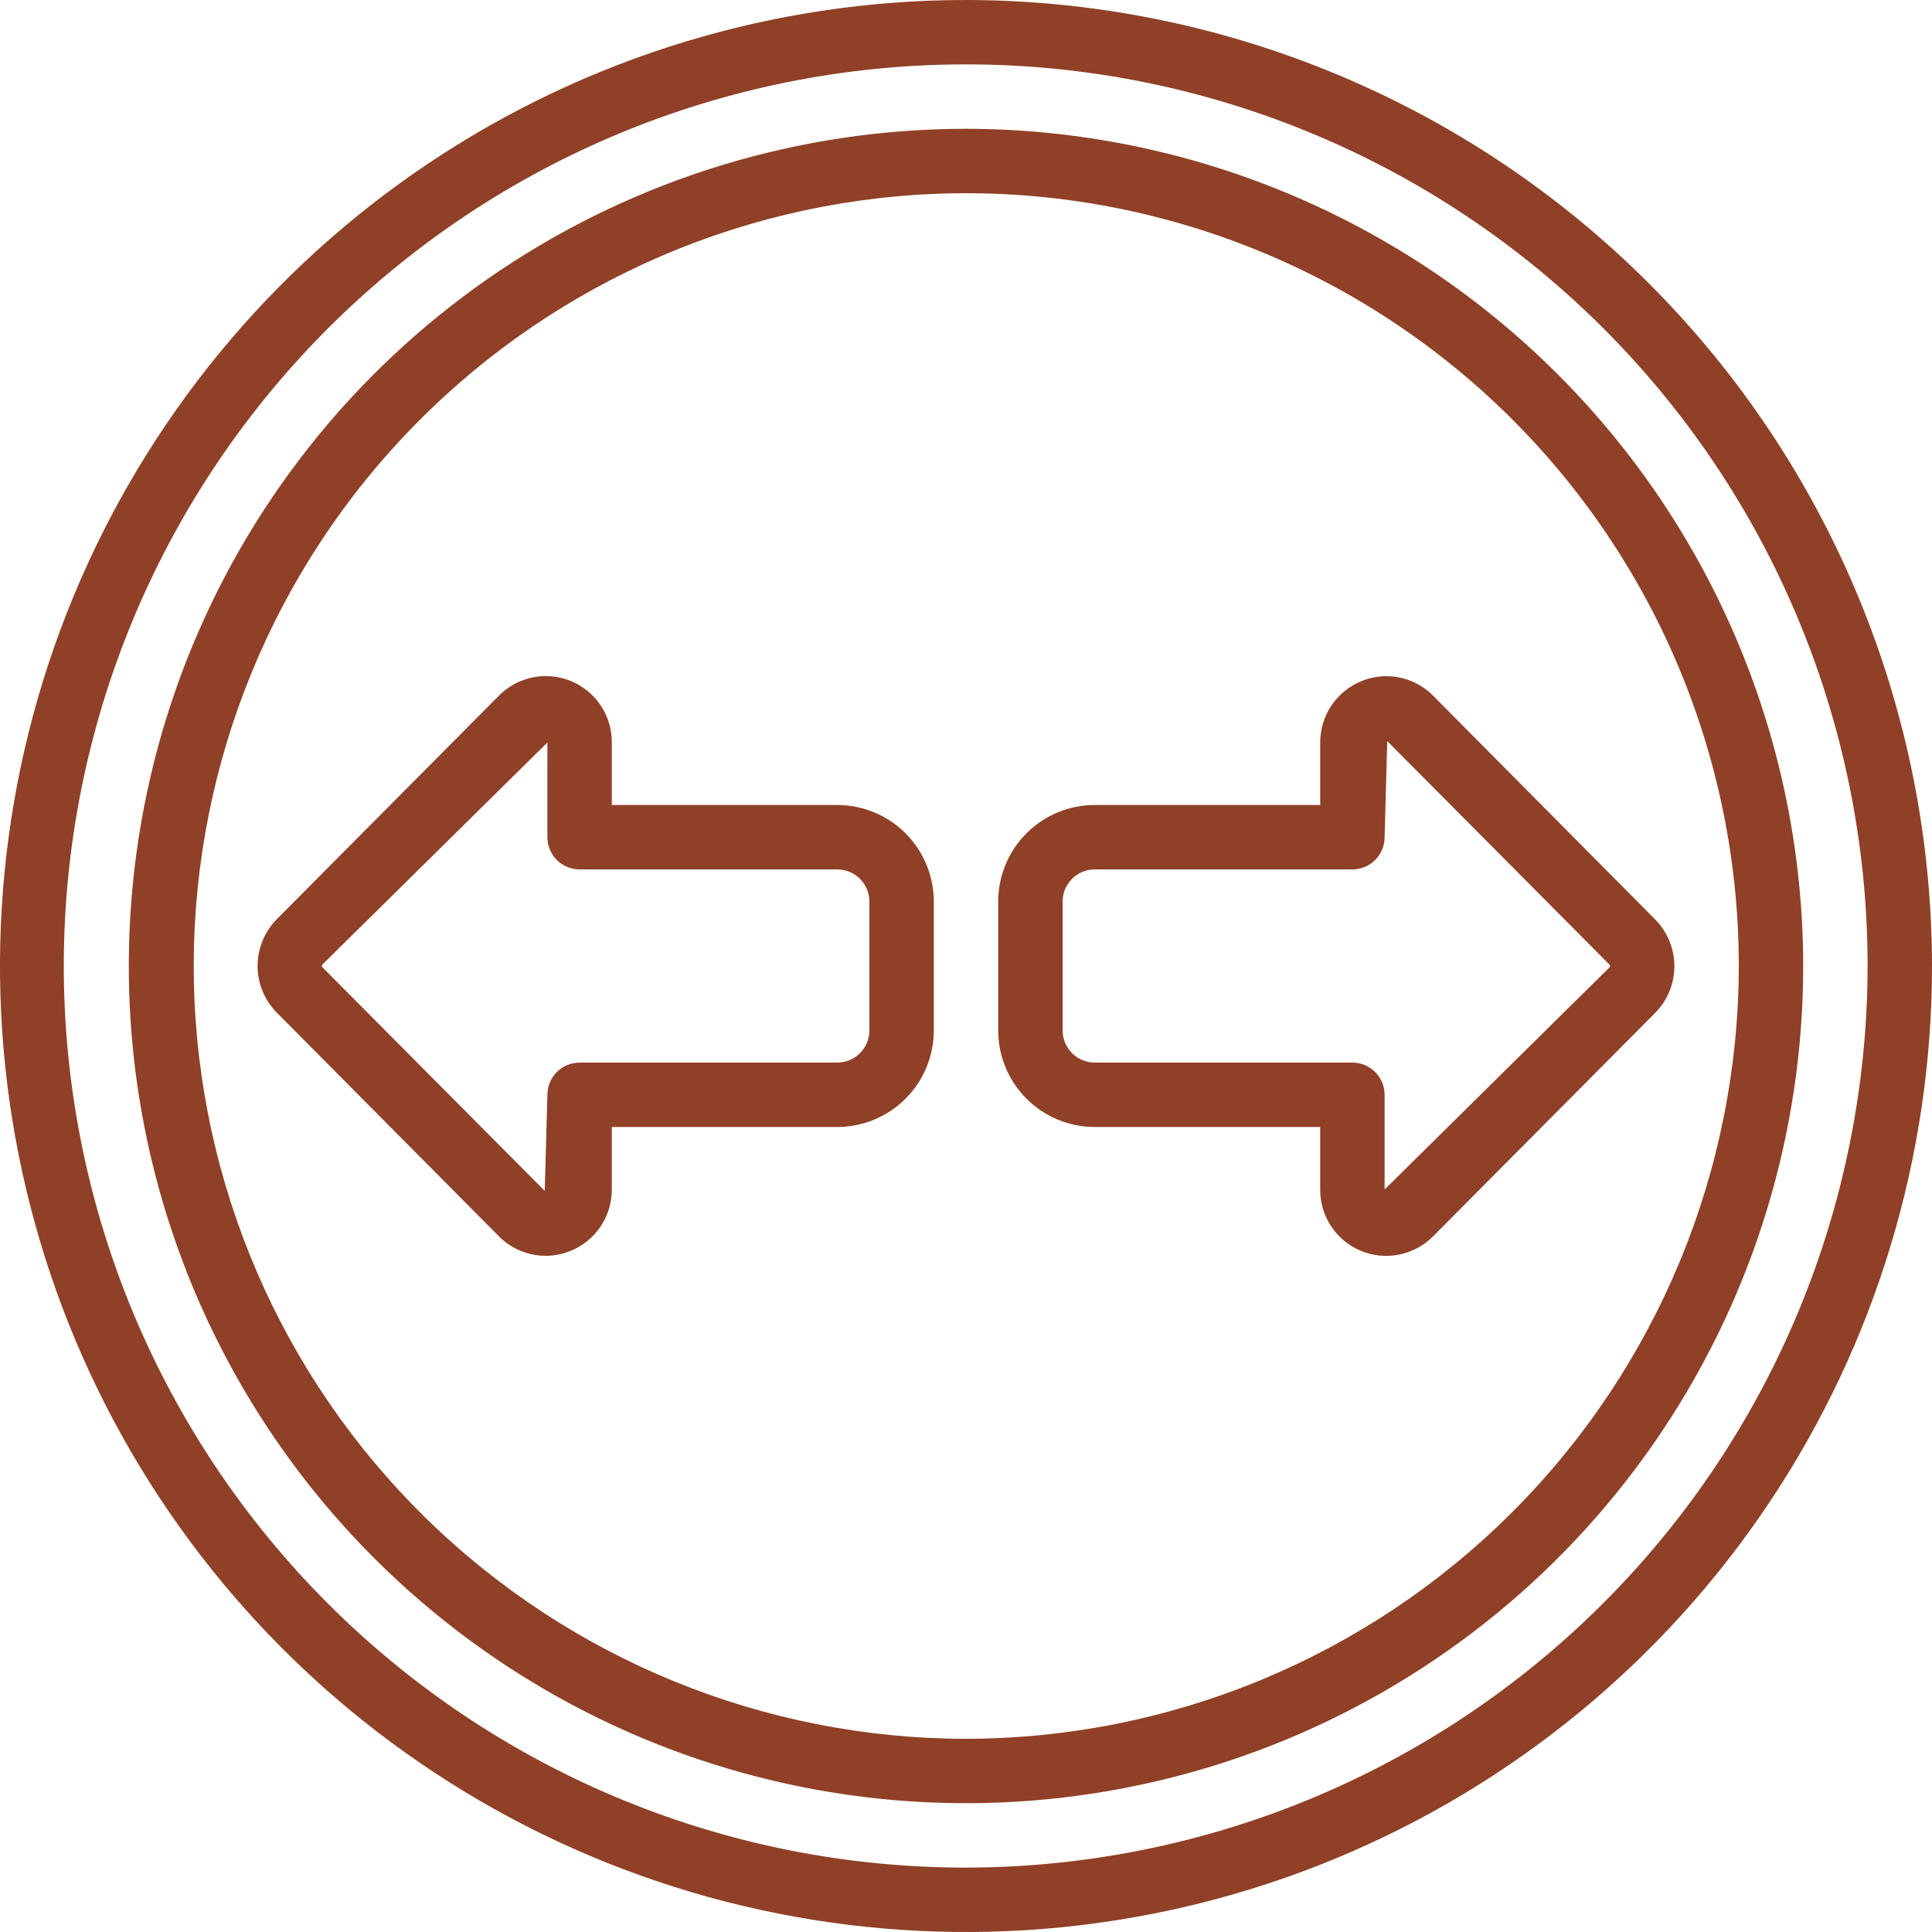 <svg width="90" height="90" viewBox="0 0 90 90" fill="none" xmlns="http://www.w3.org/2000/svg">
<g clip-path="url(#clip0_209_47)">
<path d="M45 0C36.1 0 27.4 2.639 19.999 7.584C12.599 12.528 6.831 19.557 3.425 27.779C0.019 36.002 -0.872 45.05 0.865 53.779C2.601 62.508 6.887 70.526 13.18 76.82C19.474 83.113 27.492 87.399 36.221 89.135C44.95 90.872 53.998 89.981 62.221 86.575C70.443 83.169 77.472 77.401 82.416 70.001C87.361 62.6 90 53.9 90 45C89.987 33.069 85.241 21.631 76.805 13.195C68.369 4.759 56.931 0.013 45 0V0ZM43.254 3.035C48.912 2.8 54.559 3.711 59.855 5.714C65.152 7.716 69.989 10.77 74.075 14.69C78.161 18.61 81.413 23.316 83.634 28.524C85.855 33.733 87 39.337 87 45C86.987 56.135 82.558 66.811 74.684 74.684C66.811 82.558 56.135 86.987 45 87C34.007 87.007 23.45 82.705 15.594 75.016C7.738 67.326 3.209 56.864 2.981 45.873C2.752 34.883 6.842 24.241 14.371 16.232C21.901 8.223 32.27 3.485 43.254 3.035V3.035ZM45 6C37.286 6 29.746 8.287 23.333 12.573C16.919 16.858 11.921 22.949 8.969 30.075C6.017 37.202 5.245 45.043 6.749 52.608C8.254 60.174 11.969 67.123 17.423 72.577C22.877 78.031 29.826 81.746 37.392 83.251C44.957 84.755 52.798 83.983 59.925 81.031C67.051 78.079 73.142 73.081 77.427 66.667C81.713 60.254 84 52.714 84 45C83.989 34.66 79.876 24.747 72.564 17.436C65.253 10.124 55.34 6.012 45 6V6ZM43.503 9.032C48.352 8.83 53.192 9.611 57.732 11.328C62.272 13.044 66.418 15.661 69.921 19.021C73.423 22.381 76.21 26.414 78.114 30.879C80.018 35.343 81 40.147 81 45C80.989 54.544 77.192 63.695 70.444 70.444C63.695 77.192 54.544 80.989 45 81C35.586 80.993 26.55 77.299 19.827 70.71C13.104 64.121 9.229 55.16 9.033 45.749C8.838 36.337 12.336 27.223 18.779 20.36C25.223 13.497 34.098 9.43 43.503 9.032V9.032ZM25.357 31.497C24.564 31.515 23.81 31.838 23.25 32.399L12.888 42.826C12.317 43.407 11.998 44.189 12 45.004C12.002 45.818 12.325 46.599 12.899 47.177L23.25 57.601C23.535 57.886 23.872 58.112 24.244 58.266C24.616 58.421 25.015 58.5 25.418 58.5C25.823 58.5 26.224 58.42 26.599 58.264C26.973 58.109 27.313 57.881 27.599 57.595C27.885 57.308 28.112 56.968 28.267 56.593C28.421 56.218 28.5 55.817 28.5 55.412V52.5H39C40.194 52.5 41.338 52.026 42.182 51.182C43.026 50.338 43.5 49.194 43.5 48V42C43.5 40.806 43.026 39.662 42.182 38.818C41.338 37.974 40.194 37.5 39 37.5H28.5V34.591C28.503 34.179 28.423 33.772 28.265 33.392C28.108 33.012 27.876 32.668 27.582 32.379C27.289 32.091 26.941 31.864 26.559 31.712C26.177 31.561 25.768 31.488 25.357 31.497V31.497ZM64.541 31.5C64.15 31.506 63.765 31.586 63.404 31.737C62.84 31.97 62.358 32.366 62.019 32.873C61.68 33.381 61.499 33.977 61.5 34.588V37.5H51C49.806 37.5 48.662 37.974 47.818 38.818C46.974 39.662 46.5 40.806 46.5 42V48C46.5 49.194 46.974 50.338 47.818 51.182C48.662 52.026 49.806 52.5 51 52.5H61.5V55.409C61.496 56.019 61.673 56.617 62.01 57.126C62.346 57.635 62.827 58.032 63.389 58.267C63.953 58.502 64.573 58.564 65.171 58.445C65.77 58.327 66.319 58.033 66.75 57.601L77.109 47.18C77.681 46.599 78 45.817 77.999 45.003C77.997 44.188 77.674 43.407 77.101 42.829L66.75 32.399C66.461 32.109 66.116 31.88 65.737 31.726C65.357 31.571 64.951 31.495 64.541 31.5ZM64.623 34.523L74.965 44.924C74.975 44.932 74.984 44.943 74.99 44.955C74.996 44.967 74.999 44.98 75 44.994C75.001 45.007 74.999 45.021 74.995 45.033C74.99 45.046 74.983 45.057 74.974 45.067L64.5 55.412V51C64.5 50.602 64.342 50.221 64.061 49.939C63.779 49.658 63.398 49.5 63 49.5H51C50.602 49.5 50.221 49.342 49.939 49.061C49.658 48.779 49.5 48.398 49.5 48V42C49.5 41.602 49.658 41.221 49.939 40.939C50.221 40.658 50.602 40.5 51 40.5H63C63.398 40.5 63.779 40.342 64.061 40.061C64.342 39.779 64.5 39.398 64.5 39L64.623 34.523ZM25.5 34.588V39C25.5 39.398 25.658 39.779 25.939 40.061C26.221 40.342 26.602 40.5 27 40.5H39C39.398 40.5 39.779 40.658 40.061 40.939C40.342 41.221 40.5 41.602 40.5 42V48C40.5 48.398 40.342 48.779 40.061 49.061C39.779 49.342 39.398 49.5 39 49.5H27C26.602 49.5 26.221 49.658 25.939 49.939C25.658 50.221 25.5 50.602 25.5 51L25.377 55.477L15.035 45.076C15.023 45.068 15.014 45.056 15.007 45.044C15 45.031 14.996 45.017 14.995 45.002C14.994 44.987 14.996 44.973 15.002 44.959C15.007 44.946 15.016 44.934 15.026 44.924L25.5 34.588Z" fill="#8F4026"/>
</g>
<defs>
<clipPath id="clip0_209_47">
<rect width="90" height="90" fill="white"/>
</clipPath>
</defs>
</svg>
